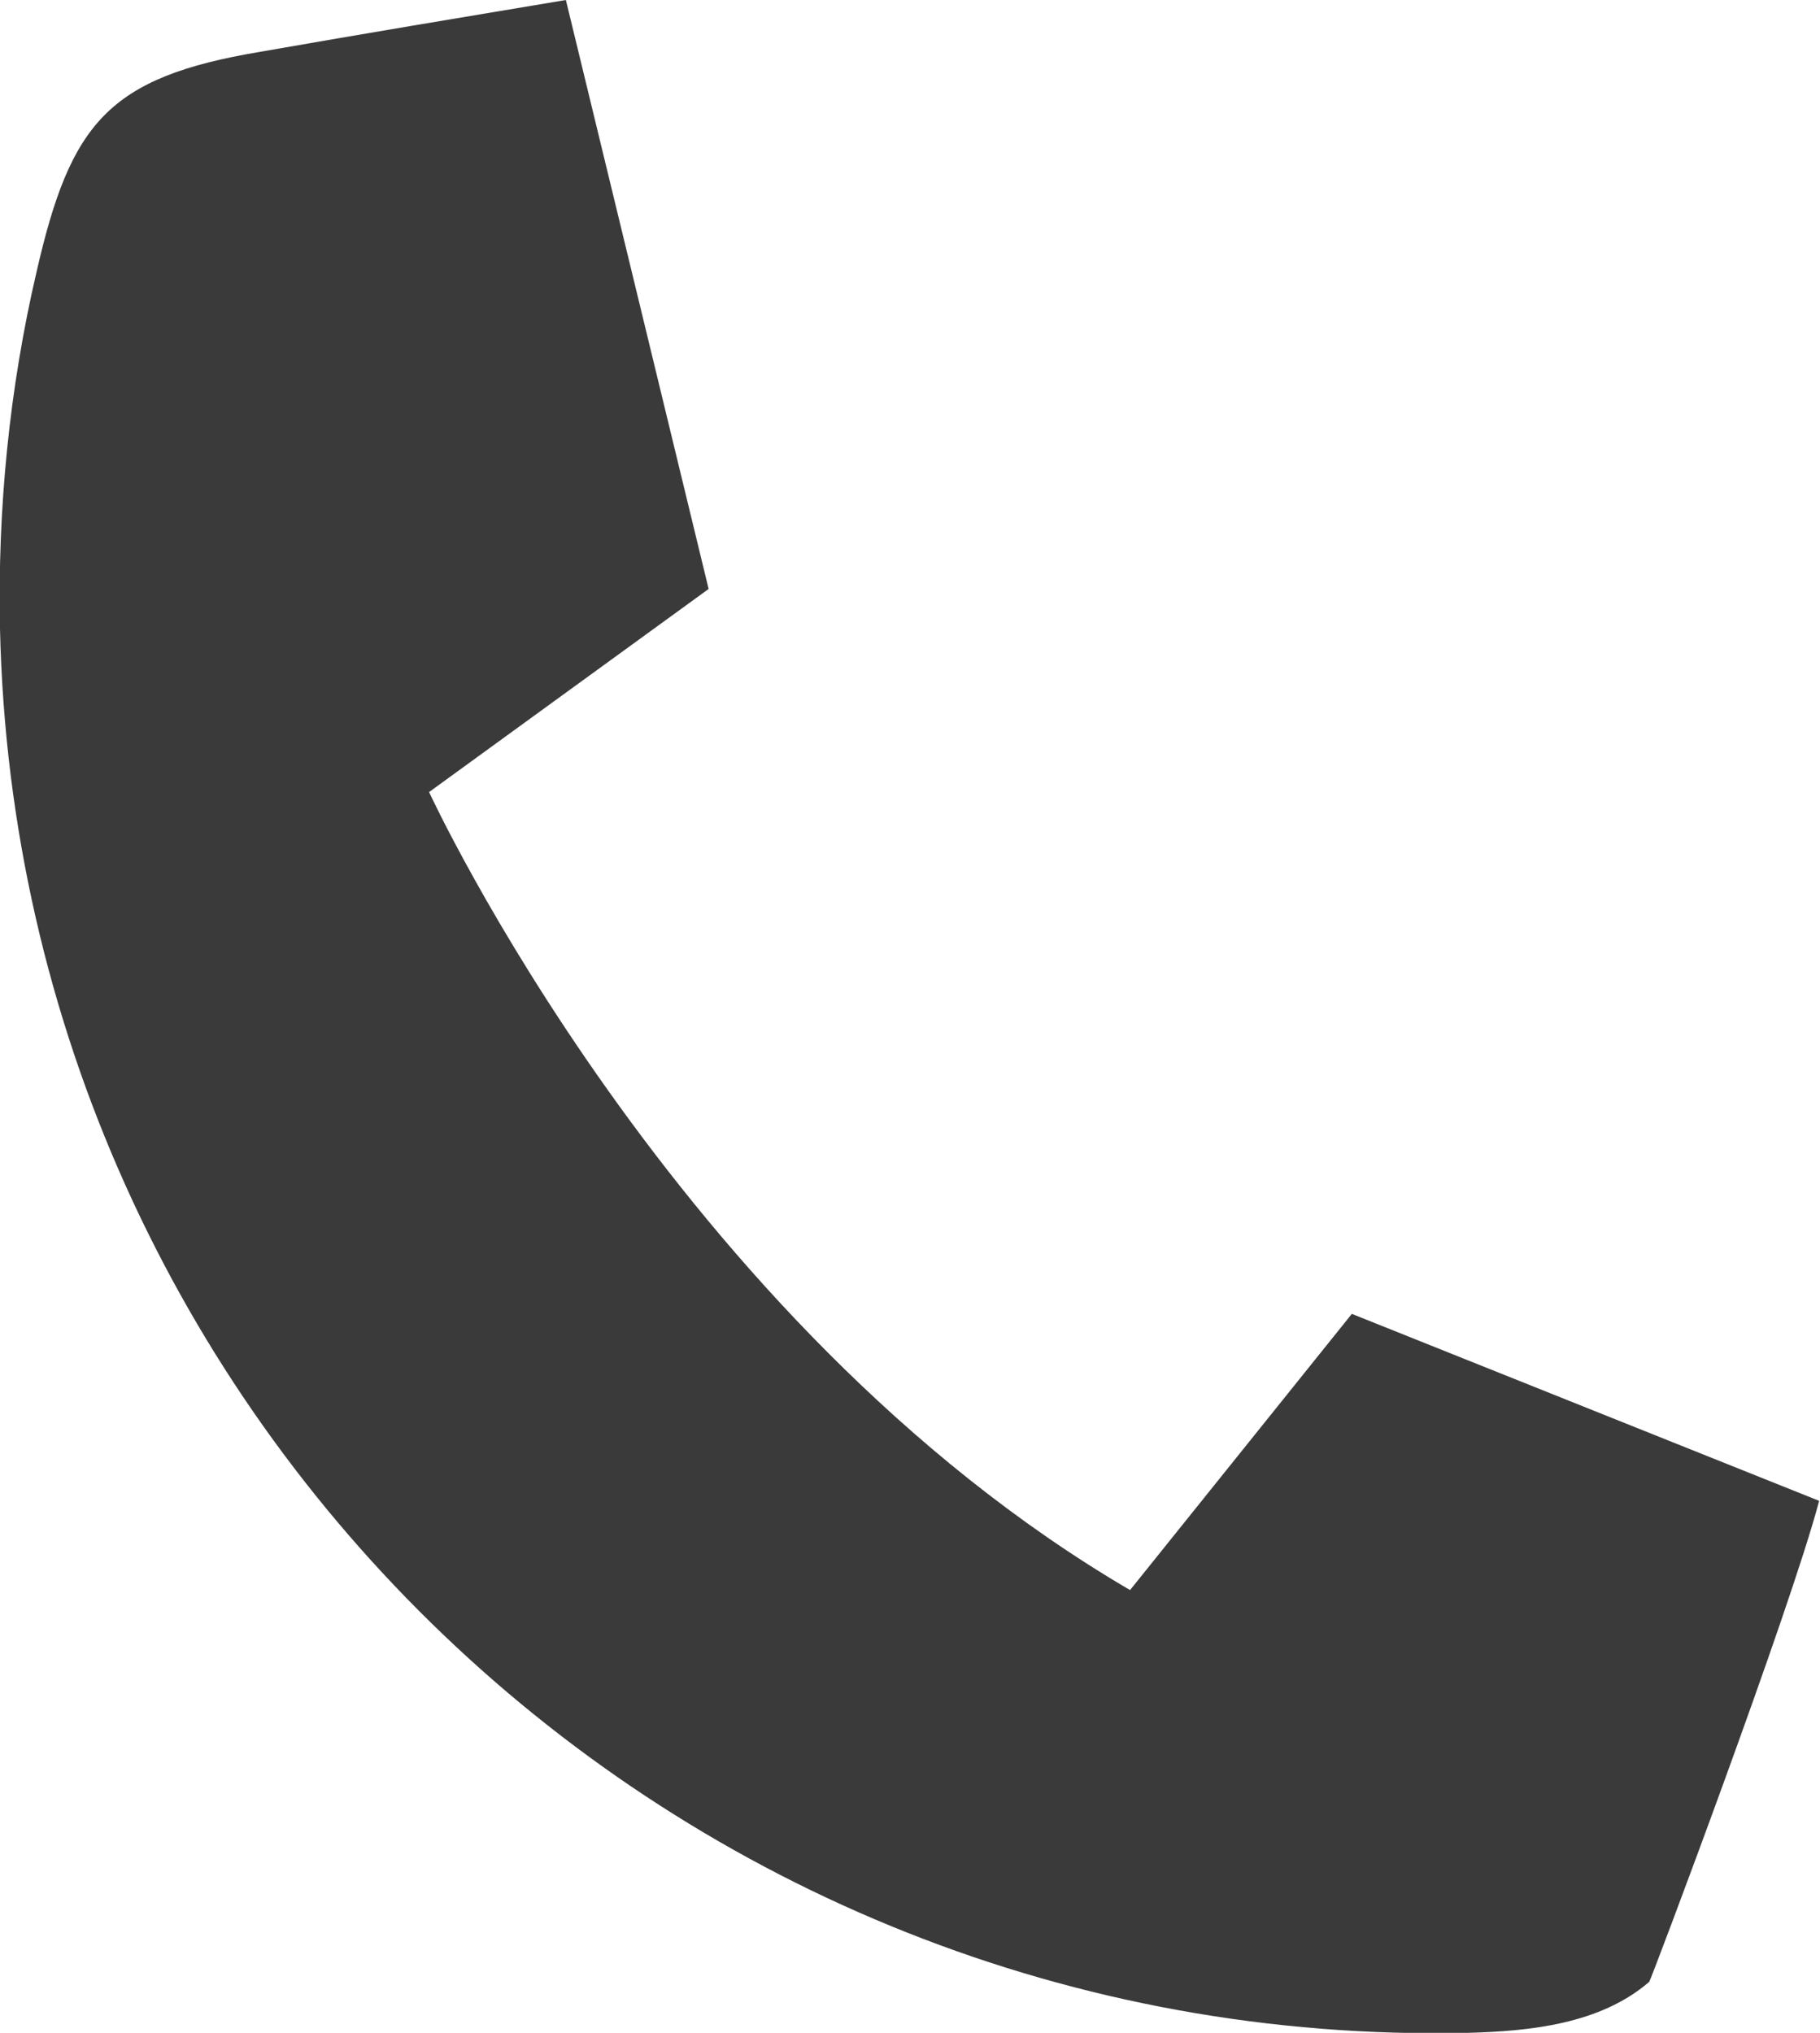 <?xml version="1.0" encoding="utf-8"?>
<!-- Generator: Adobe Illustrator 24.0.2, SVG Export Plug-In . SVG Version: 6.00 Build 0)  -->
<svg version="1.1" id="image" xmlns="http://www.w3.org/2000/svg" xmlns:xlink="http://www.w3.org/1999/xlink" x="0px" y="0px"
	 viewBox="0 0 21.42 23.92" style="enable-background:new 0 0 21.42 23.92;" xml:space="preserve">
<style type="text/css">
	.st0{fill:#3A3A3A;}
</style>
<path class="st0" d="M19.41,23.32c-0.58,0.5-1.41,0.58-2.13,0.6C7.95,24.13,0.21,16.73,0,7.4c-0.03-1.41,0.11-2.83,0.43-4.2
	c0.4-1.75,0.84-2.29,2.63-2.59C4.26,0.4,5.46,0.2,6.66,0l1.68,6.93L5.05,9.32c0,0,2.88,6.25,8.25,9.39l2.61-3.25l5.5,2.2
	C21.07,18.95,19.43,23.3,19.41,23.32z"/>
</svg>

